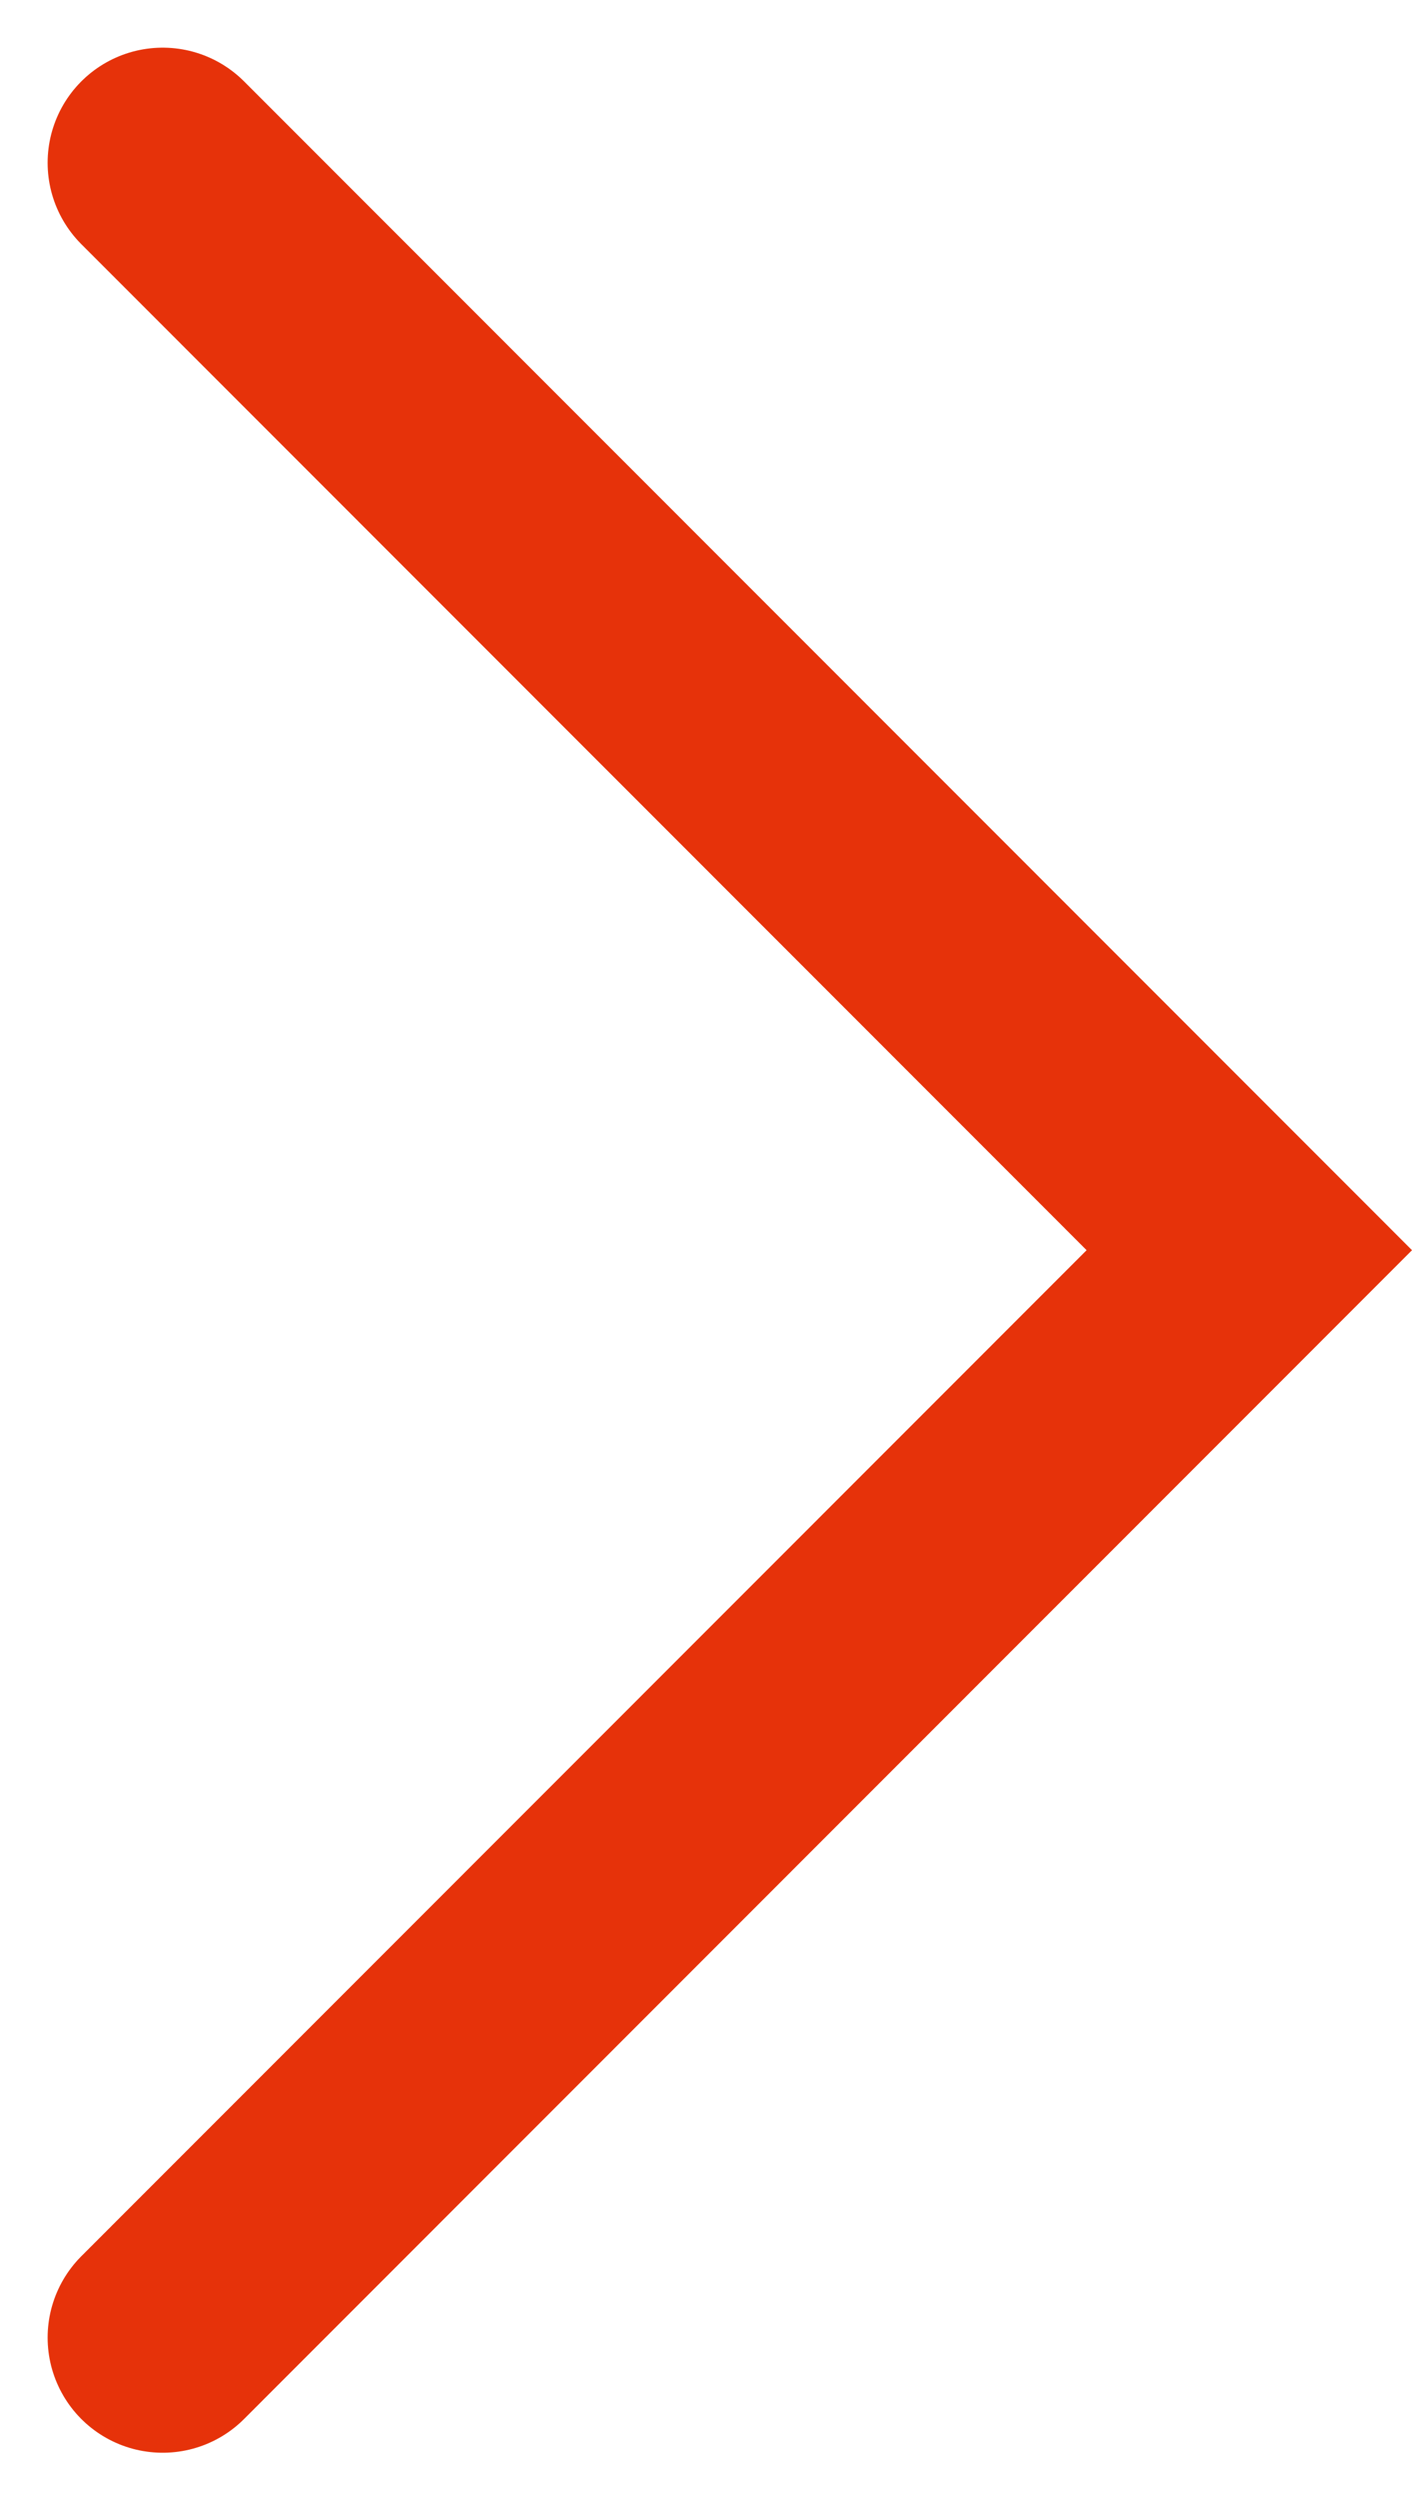 <svg xmlns="http://www.w3.org/2000/svg" width="6.136" height="10.859" viewBox="0 0 6.136 10.859">
  <path id="パス_35" data-name="パス 35" d="M-3696.018-21653.658l4.722,4.723-4.722,4.723" transform="translate(3696.725 21654.365)" fill="none" stroke="#e6320a" stroke-linecap="round" stroke-width="1"/>
</svg>
